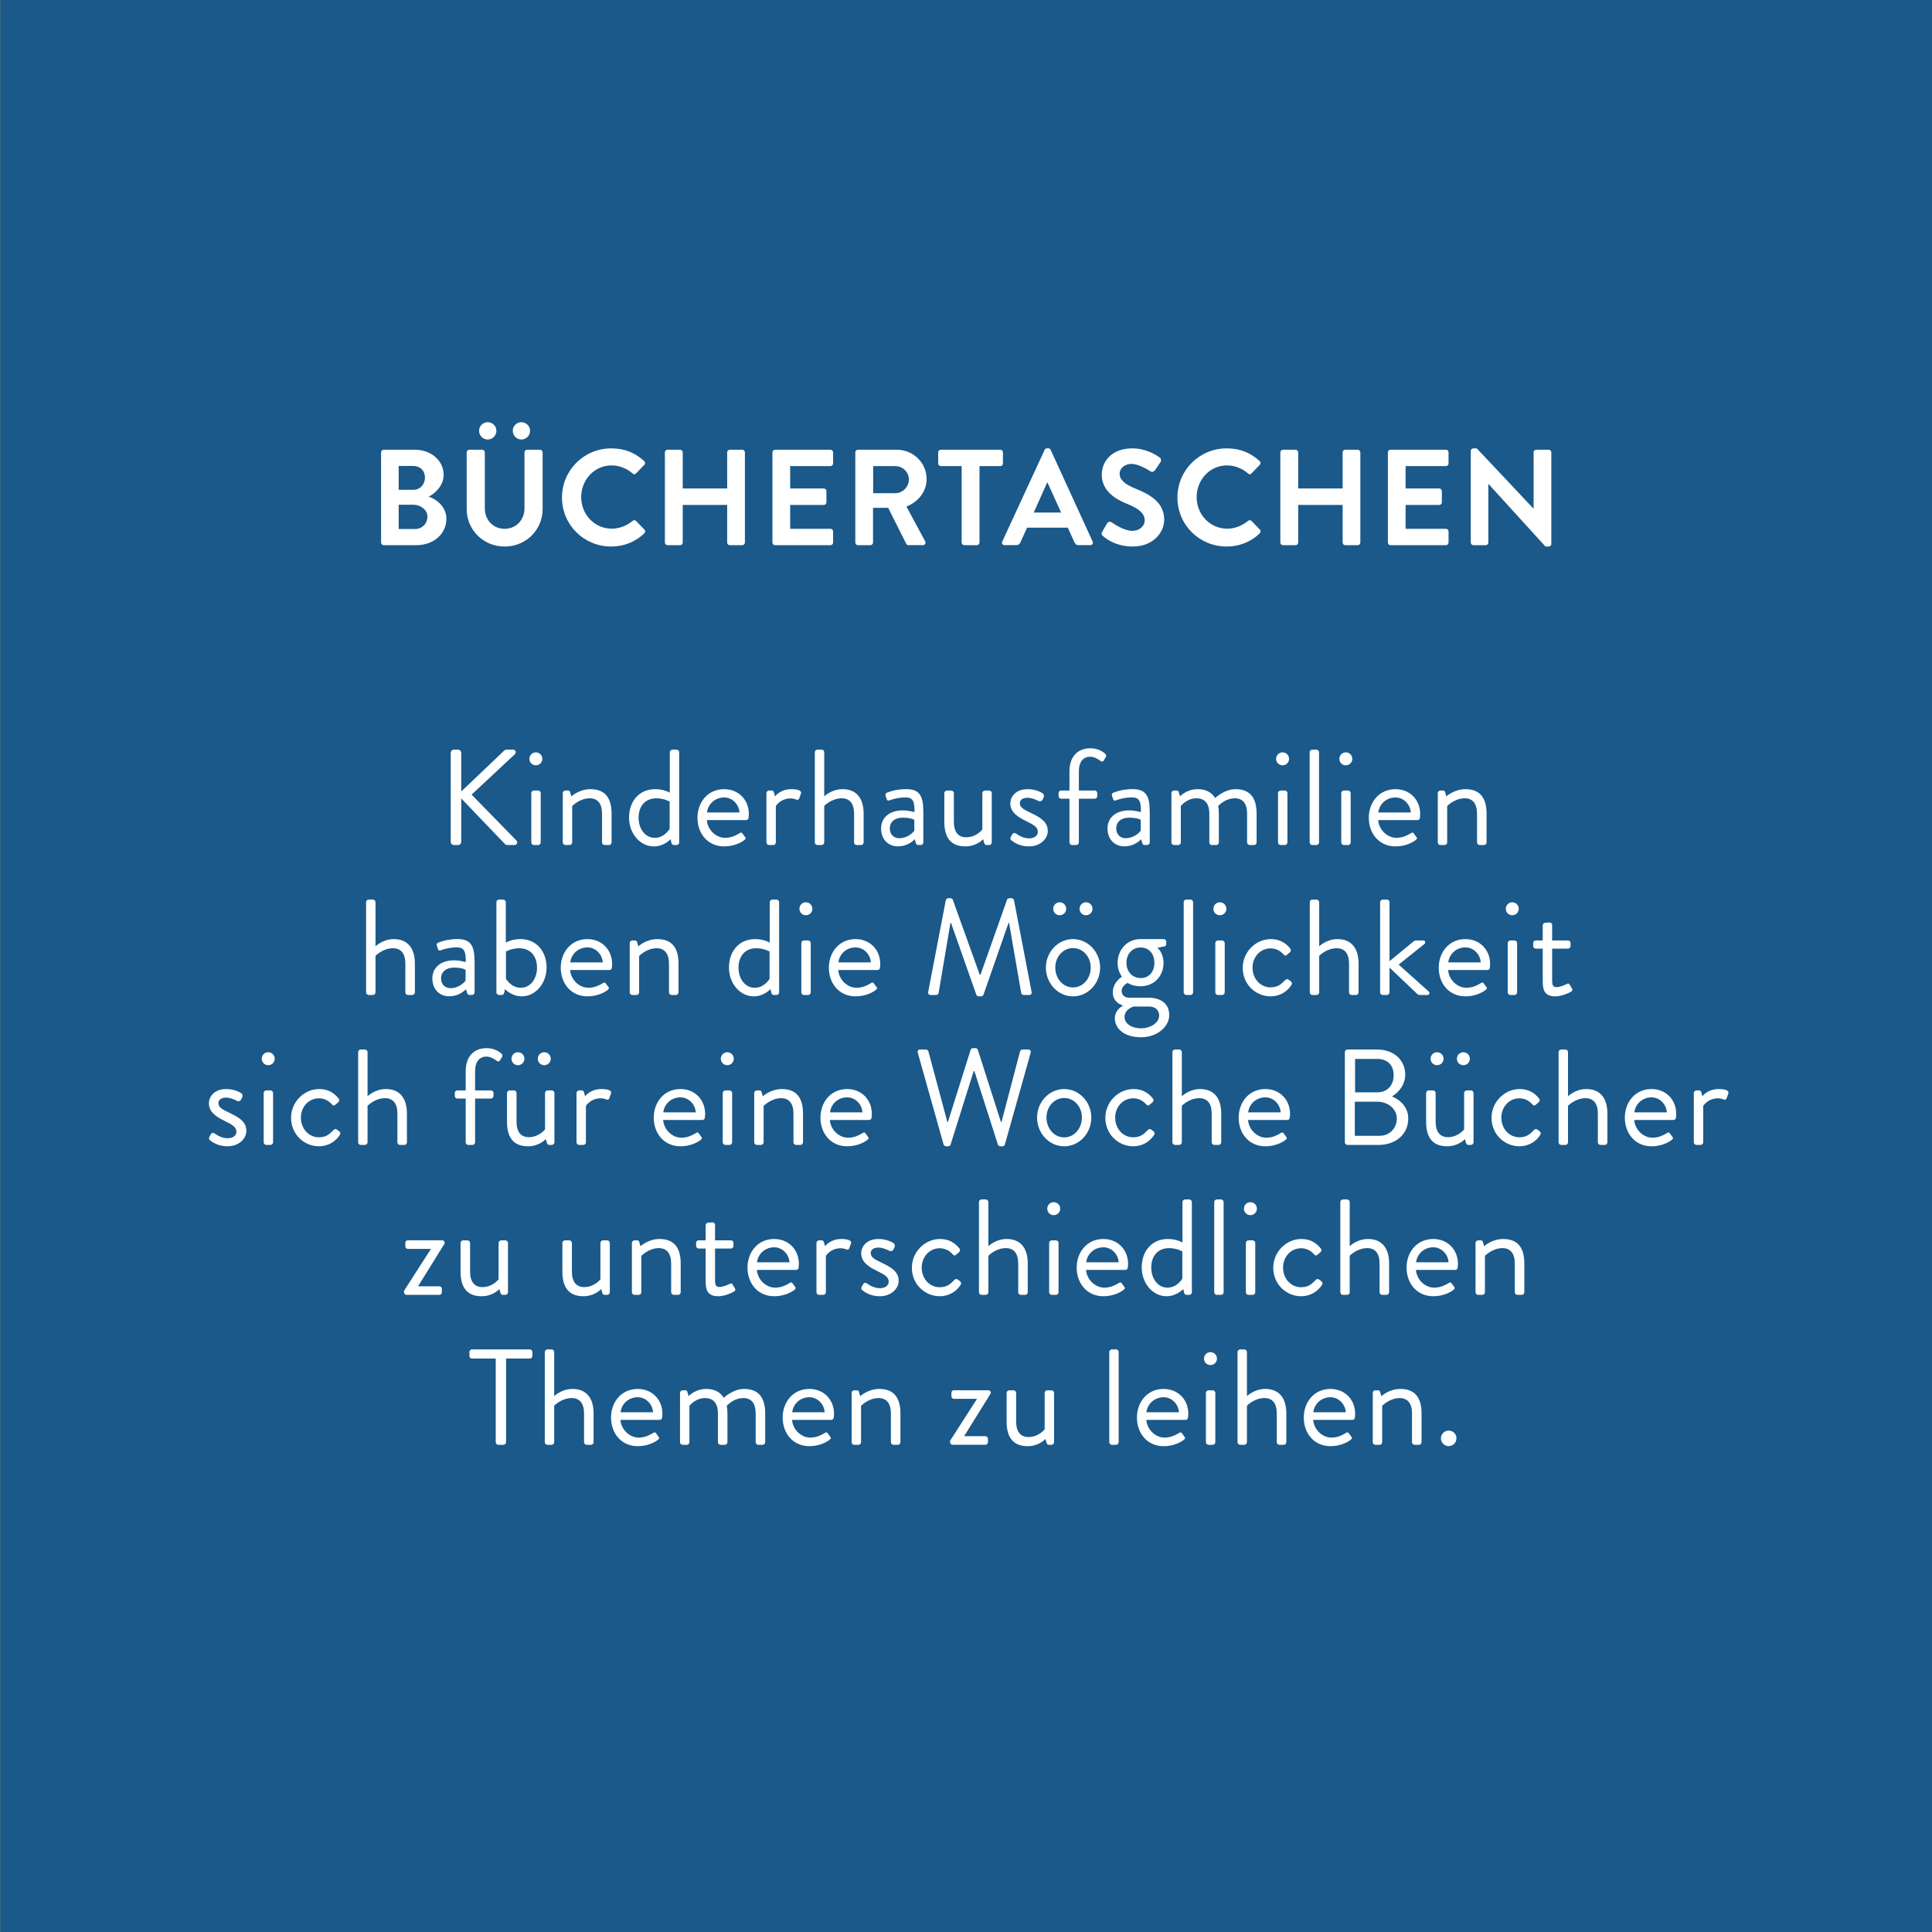 <?xml version="1.0" encoding="utf-8"?>
<!-- Generator: Adobe Illustrator 25.1.0, SVG Export Plug-In . SVG Version: 6.00 Build 0)  -->
<svg version="1.1" id="Ebene_1" xmlns="http://www.w3.org/2000/svg" xmlns:xlink="http://www.w3.org/1999/xlink" x="0px" y="0px"
	 viewBox="0 0 425.2 425.2" style="enable-background:new 0 0 425.2 425.2;" xml:space="preserve">
<rect x="0" y="0" width="425.2" height="425.2" fill="#808080" stroke="none"/>
<style type="text/css">
	.st0{fill:#1A598A;}
	.st1{fill:#FFFFFF;}
</style>
<rect x="0.05" y="0.01" class="st0" width="425.2" height="425.2"/>
<g>
	<g>
		<path class="st1" d="M83.87,99.55c0-0.3,0.24-0.57,0.57-0.57h6.87c3.57,0,6.33,2.4,6.33,5.55c0,2.31-1.89,4.11-3.3,4.77
			c1.59,0.51,3.9,2.13,3.9,4.89c0,3.36-2.88,5.79-6.54,5.79h-7.26c-0.33,0-0.57-0.27-0.57-0.57V99.55z M90.95,107.8
			c1.53,0,2.58-1.2,2.58-2.7c0-1.5-1.05-2.55-2.58-2.55h-3.21v5.25H90.95z M91.37,116.43c1.5,0,2.7-1.17,2.7-2.73
			c0-1.5-1.5-2.61-3.06-2.61h-3.27v5.34H91.37z"/>
		<path class="st1" d="M102.71,99.55c0-0.3,0.27-0.57,0.57-0.57h2.85c0.33,0,0.57,0.27,0.57,0.57v12.27c0,2.55,1.74,4.56,4.35,4.56
			s4.38-2.01,4.38-4.53v-12.3c0-0.3,0.24-0.57,0.57-0.57h2.85c0.3,0,0.57,0.27,0.57,0.57v12.48c0,4.56-3.63,8.25-8.37,8.25
			c-4.71,0-8.34-3.69-8.34-8.25V99.55z M105.44,94.81c0-1.05,0.84-1.89,1.89-1.89c1.05,0,1.92,0.84,1.92,1.89s-0.87,1.92-1.92,1.92
			C106.28,96.73,105.44,95.86,105.44,94.81z M112.85,94.81c0-1.05,0.84-1.89,1.89-1.89s1.92,0.84,1.92,1.89s-0.87,1.92-1.92,1.92
			S112.85,95.86,112.85,94.81z"/>
		<path class="st1" d="M134.51,98.68c3.03,0,5.22,0.96,7.26,2.79c0.27,0.24,0.27,0.6,0.03,0.84l-1.83,1.89
			c-0.21,0.24-0.51,0.24-0.75,0c-1.26-1.11-2.94-1.77-4.62-1.77c-3.84,0-6.69,3.21-6.69,6.99c0,3.75,2.88,6.93,6.72,6.93
			c1.8,0,3.33-0.69,4.59-1.71c0.24-0.21,0.57-0.18,0.75,0l1.86,1.92c0.24,0.21,0.18,0.6-0.03,0.81c-2.04,1.98-4.62,2.91-7.29,2.91
			c-6,0-10.83-4.77-10.83-10.77S128.51,98.68,134.51,98.68z"/>
		<path class="st1" d="M146.33,99.55c0-0.3,0.27-0.57,0.57-0.57h2.79c0.33,0,0.57,0.27,0.57,0.57v7.95h9.78v-7.95
			c0-0.3,0.24-0.57,0.57-0.57h2.76c0.3,0,0.57,0.27,0.57,0.57v19.86c0,0.3-0.27,0.57-0.57,0.57h-2.76c-0.33,0-0.57-0.27-0.57-0.57
			v-8.28h-9.78v8.28c0,0.3-0.24,0.57-0.57,0.57h-2.79c-0.3,0-0.57-0.27-0.57-0.57V99.55z"/>
		<path class="st1" d="M170,99.55c0-0.3,0.24-0.57,0.57-0.57h12.21c0.33,0,0.57,0.27,0.57,0.57v2.46c0,0.3-0.24,0.57-0.57,0.57
			h-8.88v4.92h7.41c0.3,0,0.57,0.27,0.57,0.57v2.49c0,0.33-0.27,0.57-0.57,0.57h-7.41v5.25h8.88c0.33,0,0.57,0.27,0.57,0.57v2.46
			c0,0.3-0.24,0.57-0.57,0.57h-12.21c-0.33,0-0.57-0.27-0.57-0.57V99.55z"/>
		<path class="st1" d="M188.24,99.55c0-0.3,0.24-0.57,0.57-0.57h8.58c3.6,0,6.54,2.88,6.54,6.45c0,2.76-1.83,5.01-4.44,6.06
			l4.11,7.62c0.21,0.39,0,0.87-0.51,0.87h-3.15c-0.27,0-0.42-0.15-0.48-0.27l-3.99-7.95h-3.33v7.65c0,0.3-0.27,0.57-0.57,0.57h-2.76
			c-0.33,0-0.57-0.27-0.57-0.57V99.55z M197.06,108.55c1.59,0,2.97-1.38,2.97-3.06c0-1.59-1.38-2.91-2.97-2.91h-4.89v5.97H197.06z"
			/>
		<path class="st1" d="M211.64,102.58h-4.59c-0.33,0-0.57-0.27-0.57-0.57v-2.46c0-0.3,0.24-0.57,0.57-0.57h13.11
			c0.33,0,0.57,0.27,0.57,0.57v2.46c0,0.3-0.24,0.57-0.57,0.57h-4.59v16.83c0,0.3-0.27,0.57-0.57,0.57h-2.79
			c-0.3,0-0.57-0.27-0.57-0.57V102.58z"/>
		<path class="st1" d="M220.58,119.19l9.33-20.19c0.09-0.18,0.24-0.33,0.51-0.33h0.3c0.3,0,0.42,0.15,0.51,0.33l9.24,20.19
			c0.18,0.39-0.06,0.78-0.51,0.78h-2.61c-0.45,0-0.66-0.18-0.87-0.6l-1.47-3.24h-8.97l-1.47,3.24c-0.12,0.3-0.39,0.6-0.87,0.6h-2.61
			C220.64,119.98,220.4,119.59,220.58,119.19z M233.54,112.81l-3-6.6h-0.09l-2.94,6.6H233.54z"/>
		<path class="st1" d="M242.57,117.04l1.08-1.86c0.24-0.42,0.75-0.42,1.02-0.21c0.15,0.09,2.58,1.86,4.53,1.86
			c1.56,0,2.73-1.02,2.73-2.31c0-1.53-1.29-2.58-3.81-3.6c-2.82-1.14-5.64-2.94-5.64-6.48c0-2.67,1.98-5.76,6.75-5.76
			c3.06,0,5.4,1.56,6,2.01c0.3,0.18,0.39,0.69,0.18,0.99l-1.14,1.71c-0.24,0.36-0.69,0.6-1.05,0.36c-0.24-0.15-2.52-1.65-4.17-1.65
			c-1.71,0-2.64,1.14-2.64,2.1c0,1.41,1.11,2.37,3.54,3.36c2.91,1.17,6.27,2.91,6.27,6.78c0,3.09-2.67,5.94-6.9,5.94
			c-3.78,0-6-1.77-6.6-2.34C242.45,117.67,242.3,117.52,242.57,117.04z"/>
		<path class="st1" d="M269.96,98.68c3.03,0,5.22,0.96,7.26,2.79c0.27,0.24,0.27,0.6,0.03,0.84l-1.83,1.89
			c-0.21,0.24-0.51,0.24-0.75,0c-1.26-1.11-2.94-1.77-4.62-1.77c-3.84,0-6.69,3.21-6.69,6.99c0,3.75,2.88,6.93,6.72,6.93
			c1.8,0,3.33-0.69,4.59-1.71c0.24-0.21,0.57-0.18,0.75,0l1.86,1.92c0.24,0.21,0.18,0.6-0.03,0.81c-2.04,1.98-4.62,2.91-7.29,2.91
			c-6,0-10.83-4.77-10.83-10.77S263.96,98.68,269.96,98.68z"/>
		<path class="st1" d="M281.78,99.55c0-0.3,0.27-0.57,0.57-0.57h2.79c0.33,0,0.57,0.27,0.57,0.57v7.95h9.78v-7.95
			c0-0.3,0.24-0.57,0.57-0.57h2.76c0.3,0,0.57,0.27,0.57,0.57v19.86c0,0.3-0.27,0.57-0.57,0.57h-2.76c-0.33,0-0.57-0.27-0.57-0.57
			v-8.28h-9.78v8.28c0,0.3-0.24,0.57-0.57,0.57h-2.79c-0.3,0-0.57-0.27-0.57-0.57V99.55z"/>
		<path class="st1" d="M305.45,99.55c0-0.3,0.24-0.57,0.57-0.57h12.21c0.33,0,0.57,0.27,0.57,0.57v2.46c0,0.3-0.24,0.57-0.57,0.57
			h-8.88v4.92h7.41c0.3,0,0.57,0.27,0.57,0.57v2.49c0,0.33-0.27,0.57-0.57,0.57h-7.41v5.25h8.88c0.33,0,0.57,0.27,0.57,0.57v2.46
			c0,0.3-0.24,0.57-0.57,0.57h-12.21c-0.33,0-0.57-0.27-0.57-0.57V99.55z"/>
		<path class="st1" d="M323.69,99.22c0-0.3,0.27-0.54,0.57-0.54h0.75l12.48,13.26h0.03V99.55c0-0.3,0.24-0.57,0.57-0.57h2.76
			c0.3,0,0.57,0.27,0.57,0.57v20.19c0,0.3-0.27,0.54-0.57,0.54h-0.72l-12.54-13.77h-0.03v12.9c0,0.3-0.24,0.57-0.57,0.57h-2.73
			c-0.3,0-0.57-0.27-0.57-0.57V99.22z"/>
		<path class="st1" d="M99.2,165.7c0-0.39,0.3-0.72,0.72-0.72h0.87c0.39,0,0.72,0.33,0.72,0.72v8.49l9.36-8.91
			c0.12-0.15,0.39-0.3,0.57-0.3h1.47c0.54,0,0.84,0.6,0.36,1.05l-9.48,8.85l9.93,10.17c0.21,0.21,0.15,0.93-0.51,0.93h-1.53
			c-0.21,0-0.48-0.12-0.54-0.21l-9.63-10.05v9.54c0,0.39-0.33,0.72-0.72,0.72h-0.87c-0.42,0-0.72-0.33-0.72-0.72V165.7z"/>
		<path class="st1" d="M116.51,167.02c0-0.81,0.63-1.44,1.41-1.44c0.81,0,1.44,0.63,1.44,1.44c0,0.78-0.63,1.41-1.44,1.41
			C117.14,168.43,116.51,167.8,116.51,167.02z M116.93,174.55c0-0.3,0.27-0.57,0.57-0.57h0.93c0.3,0,0.57,0.27,0.57,0.57v10.86
			c0,0.3-0.27,0.57-0.57,0.57h-0.93c-0.3,0-0.57-0.27-0.57-0.57V174.55z"/>
		<path class="st1" d="M123.86,174.55c0-0.3,0.27-0.57,0.57-0.57H125c0.27,0,0.42,0.12,0.48,0.36l0.27,0.93c0,0,1.71-1.59,4.2-1.59
			c3.48,0,4.65,2.28,4.65,5.4v6.33c0,0.3-0.27,0.57-0.57,0.57h-0.96c-0.3,0-0.57-0.27-0.57-0.57v-6.33c0-2.28-1.02-3.39-2.7-3.39
			c-2.25,0-3.87,1.71-3.87,1.71v8.01c0,0.3-0.27,0.57-0.57,0.57h-0.93c-0.3,0-0.57-0.27-0.57-0.57V174.55z"/>
		<path class="st1" d="M144.2,173.68c1.98,0,3.21,0.78,3.21,0.78v-8.91c0-0.3,0.27-0.57,0.57-0.57h0.93c0.3,0,0.57,0.27,0.57,0.57
			v19.86c0,0.3-0.27,0.57-0.57,0.57h-0.63c-0.27,0-0.45-0.21-0.51-0.48l-0.18-0.81c0,0-1.44,1.59-3.69,1.59
			c-3.06,0-5.46-2.88-5.46-6.33C138.44,176.43,140.6,173.68,144.2,173.68z M144.11,184.39c2.16,0,3.27-1.98,3.27-1.98v-6
			c0,0-1.26-0.72-2.91-0.72c-2.61,0-3.93,1.89-3.93,4.29C140.54,182.31,141.92,184.39,144.11,184.39z"/>
		<path class="st1" d="M159.38,173.68c3.15,0,5.43,2.34,5.43,5.49c0,0.21-0.03,0.6-0.06,0.81c-0.03,0.3-0.27,0.51-0.54,0.51h-8.64
			c0.12,2.01,1.89,3.9,4.02,3.9c1.26,0,2.28-0.48,2.97-0.9c0.42-0.24,0.6-0.39,0.84-0.06c0.18,0.24,0.33,0.45,0.51,0.69
			c0.21,0.27,0.33,0.45-0.12,0.78c-0.72,0.57-2.34,1.38-4.41,1.38c-3.63,0-5.88-2.85-5.88-6.3
			C153.5,176.59,155.75,173.68,159.38,173.68z M162.74,178.81c-0.09-1.74-1.53-3.3-3.36-3.3c-2.01,0-3.57,1.44-3.78,3.3H162.74z"/>
		<path class="st1" d="M168.68,174.55c0-0.3,0.27-0.57,0.57-0.57h0.57c0.24,0,0.45,0.15,0.51,0.42l0.24,0.87c0,0,1.11-1.59,3.6-1.59
			c0.9,0,2.4,0.15,2.1,0.99l-0.36,1.02c-0.15,0.39-0.42,0.39-0.72,0.27c-0.27-0.12-0.72-0.24-1.17-0.24c-2.28,0-3.27,1.68-3.27,1.68
			v8.01c0,0.3-0.27,0.57-0.57,0.57h-0.93c-0.3,0-0.57-0.27-0.57-0.57V174.55z"/>
		<path class="st1" d="M179.33,165.55c0-0.3,0.27-0.57,0.57-0.57h0.93c0.3,0,0.57,0.27,0.57,0.57v9.72c0,0,1.59-1.59,4.02-1.59
			c2.97,0,4.65,1.89,4.65,5.4v6.33c0,0.3-0.27,0.57-0.57,0.57h-0.96c-0.3,0-0.57-0.27-0.57-0.57v-6.33c0-2.28-1.02-3.39-2.7-3.39
			c-2.28,0-3.87,1.68-3.87,1.68v8.04c0,0.3-0.27,0.57-0.57,0.57h-0.93c-0.3,0-0.57-0.27-0.57-0.57V165.55z"/>
		<path class="st1" d="M198.71,178.35c1.29,0,2.55,0.39,2.55,0.39c0.03-2.22-0.24-3.24-1.95-3.24c-1.65,0-3.06,0.45-3.6,0.66
			c-0.3,0.12-0.48-0.03-0.57-0.3l-0.24-0.75c-0.12-0.36,0.06-0.54,0.33-0.66c0.18-0.09,1.92-0.78,4.17-0.78
			c3.06,0,3.81,1.56,3.81,5.07v6.66c0,0.3-0.27,0.57-0.57,0.57h-0.57c-0.33,0-0.42-0.18-0.51-0.45l-0.24-0.81
			c-0.63,0.63-1.86,1.56-3.72,1.56c-2.1,0-3.69-1.53-3.69-3.93C193.91,180.06,195.62,178.35,198.71,178.35z M197.93,184.48
			c1.5,0,2.79-0.93,3.3-1.68v-2.37c-0.36-0.21-1.2-0.48-2.52-0.48c-1.68,0-2.88,0.84-2.88,2.4
			C195.83,183.55,196.64,184.48,197.93,184.48z"/>
		<path class="st1" d="M207.83,174.55c0-0.3,0.27-0.57,0.57-0.57h0.96c0.3,0,0.57,0.27,0.57,0.57v6.33c0,2.28,1.02,3.39,2.7,3.39
			c2.28,0,3.57-1.71,3.57-1.71c0-0.66,0-1.35,0-8.01c0-0.3,0.27-0.57,0.57-0.57h0.93c0.3,0,0.57,0.27,0.57,0.57v10.86
			c0,0.3-0.27,0.57-0.57,0.57h-0.57c-0.33,0-0.45-0.21-0.54-0.51l-0.21-0.78c0,0-1.41,1.59-3.9,1.59c-3.48,0-4.65-2.25-4.65-5.43
			V174.55z"/>
		<path class="st1" d="M222.41,184.3c0.12-0.18,0.33-0.6,0.42-0.75c0.15-0.24,0.48-0.3,0.81-0.09c0,0,1.29,1.05,2.82,1.05
			c1.23,0,1.95-0.63,1.95-1.44c0-1.05-0.9-1.53-2.64-2.4c-1.59-0.78-3.42-1.83-3.42-3.87c0-1.26,1.02-3.12,3.81-3.12
			c1.56,0,2.76,0.54,3.33,0.93c0.27,0.18,0.36,0.6,0.18,0.93l-0.24,0.48c-0.18,0.33-0.6,0.42-0.87,0.27c0,0-1.29-0.72-2.4-0.72
			c-1.35,0-1.71,0.69-1.71,1.2c0,0.99,0.99,1.44,2.22,2.04c2.07,0.99,3.93,1.92,3.93,4.08c0,1.74-1.68,3.39-4.14,3.39
			c-2.01,0-3.24-0.84-3.9-1.35C222.41,184.81,222.32,184.51,222.41,184.3z"/>
		<path class="st1" d="M235.37,175.78h-1.83c-0.33,0-0.57-0.27-0.57-0.57v-0.66c0-0.33,0.24-0.57,0.57-0.57h1.83v-4.2
			c0-3.48,2.01-5.1,4.59-5.1c1.65,0,2.76,0.72,3.3,1.23c0.21,0.18,0.24,0.48,0.12,0.69l-0.48,0.78c-0.18,0.3-0.48,0.27-0.78,0.03
			c-0.39-0.3-1.29-0.87-2.19-0.87c-1.38,0-2.49,0.93-2.49,3.24v4.2h3.48c0.33,0,0.57,0.24,0.57,0.57v0.66c0,0.3-0.24,0.57-0.57,0.57
			h-3.48v9.63c0,0.3-0.27,0.57-0.57,0.57h-0.93c-0.3,0-0.57-0.27-0.57-0.57V175.78z"/>
		<path class="st1" d="M248.54,178.35c1.29,0,2.55,0.39,2.55,0.39c0.03-2.22-0.24-3.24-1.95-3.24c-1.65,0-3.06,0.45-3.6,0.66
			c-0.3,0.12-0.48-0.03-0.57-0.3l-0.24-0.75c-0.12-0.36,0.06-0.54,0.33-0.66c0.18-0.09,1.92-0.78,4.17-0.78
			c3.06,0,3.81,1.56,3.81,5.07v6.66c0,0.3-0.27,0.57-0.57,0.57h-0.57c-0.33,0-0.42-0.18-0.51-0.45l-0.24-0.81
			c-0.63,0.63-1.86,1.56-3.72,1.56c-2.1,0-3.69-1.53-3.69-3.93C243.74,180.06,245.45,178.35,248.54,178.35z M247.76,184.48
			c1.5,0,2.79-0.93,3.3-1.68v-2.37c-0.36-0.21-1.2-0.48-2.52-0.48c-1.68,0-2.88,0.84-2.88,2.4
			C245.66,183.55,246.47,184.48,247.76,184.48z"/>
		<path class="st1" d="M257.81,174.55c0-0.3,0.27-0.57,0.57-0.57h0.57c0.27,0,0.42,0.12,0.48,0.36l0.27,0.93c0,0,1.41-1.59,3.9-1.59
			c1.77,0,3.06,0.69,3.84,1.95c0.15-0.12,2.07-1.95,4.47-1.95c3.48,0,4.65,2.28,4.65,5.4v6.33c0,0.3-0.27,0.57-0.57,0.57h-0.96
			c-0.3,0-0.57-0.27-0.57-0.57v-6.33c0-2.25-0.96-3.39-2.7-3.39c-1.95,0-3.24,1.29-3.66,1.68c0.09,0.51,0.15,1.08,0.15,1.71v6.33
			c0,0.3-0.27,0.57-0.57,0.57h-0.96c-0.3,0-0.57-0.27-0.57-0.57v-6.33c0-2.28-1.02-3.39-2.85-3.39c-2.13,0-3.42,1.71-3.42,1.71v8.01
			c0,0.3-0.27,0.57-0.57,0.57h-0.93c-0.3,0-0.57-0.27-0.57-0.57V174.55z"/>
		<path class="st1" d="M280.85,167.02c0-0.81,0.63-1.44,1.41-1.44c0.81,0,1.44,0.63,1.44,1.44c0,0.78-0.63,1.41-1.44,1.41
			C281.48,168.43,280.85,167.8,280.85,167.02z M281.27,174.55c0-0.3,0.27-0.57,0.57-0.57h0.93c0.3,0,0.57,0.27,0.57,0.57v10.86
			c0,0.3-0.27,0.57-0.57,0.57h-0.93c-0.3,0-0.57-0.27-0.57-0.57V174.55z"/>
		<path class="st1" d="M288.23,165.55c0-0.3,0.27-0.57,0.57-0.57h0.93c0.3,0,0.57,0.27,0.57,0.57v19.86c0,0.3-0.27,0.57-0.57,0.57
			h-0.93c-0.3,0-0.57-0.27-0.57-0.57V165.55z"/>
		<path class="st1" d="M294.77,167.02c0-0.81,0.63-1.44,1.41-1.44c0.81,0,1.44,0.63,1.44,1.44c0,0.78-0.63,1.41-1.44,1.41
			C295.4,168.43,294.77,167.8,294.77,167.02z M295.19,174.55c0-0.3,0.27-0.57,0.57-0.57h0.93c0.3,0,0.57,0.27,0.57,0.57v10.86
			c0,0.3-0.27,0.57-0.57,0.57h-0.93c-0.3,0-0.57-0.27-0.57-0.57V174.55z"/>
		<path class="st1" d="M307.13,173.68c3.15,0,5.43,2.34,5.43,5.49c0,0.21-0.03,0.6-0.06,0.81c-0.03,0.3-0.27,0.51-0.54,0.51h-8.64
			c0.12,2.01,1.89,3.9,4.02,3.9c1.26,0,2.28-0.48,2.97-0.9c0.42-0.24,0.6-0.39,0.84-0.06c0.18,0.24,0.33,0.45,0.51,0.69
			c0.21,0.27,0.33,0.45-0.12,0.78c-0.72,0.57-2.34,1.38-4.41,1.38c-3.63,0-5.88-2.85-5.88-6.3
			C301.25,176.59,303.5,173.68,307.13,173.68z M310.49,178.81c-0.09-1.74-1.53-3.3-3.36-3.3c-2.01,0-3.57,1.44-3.78,3.3H310.49z"/>
		<path class="st1" d="M316.43,174.55c0-0.3,0.27-0.57,0.57-0.57h0.57c0.27,0,0.42,0.12,0.48,0.36l0.27,0.93c0,0,1.71-1.59,4.2-1.59
			c3.48,0,4.65,2.28,4.65,5.4v6.33c0,0.3-0.27,0.57-0.57,0.57h-0.96c-0.3,0-0.57-0.27-0.57-0.57v-6.33c0-2.28-1.02-3.39-2.7-3.39
			c-2.25,0-3.87,1.71-3.87,1.71v8.01c0,0.3-0.27,0.57-0.57,0.57H317c-0.3,0-0.57-0.27-0.57-0.57V174.55z"/>
		<path class="st1" d="M80.57,198.55c0-0.3,0.27-0.57,0.57-0.57h0.93c0.3,0,0.57,0.27,0.57,0.57v9.72c0,0,1.59-1.59,4.02-1.59
			c2.97,0,4.65,1.89,4.65,5.4v6.33c0,0.3-0.27,0.57-0.57,0.57h-0.96c-0.3,0-0.57-0.27-0.57-0.57v-6.33c0-2.28-1.02-3.39-2.7-3.39
			c-2.28,0-3.87,1.68-3.87,1.68v8.04c0,0.3-0.27,0.57-0.57,0.57h-0.93c-0.3,0-0.57-0.27-0.57-0.57V198.55z"/>
		<path class="st1" d="M99.95,211.35c1.29,0,2.55,0.39,2.55,0.39c0.03-2.22-0.24-3.24-1.95-3.24c-1.65,0-3.06,0.45-3.6,0.66
			c-0.3,0.12-0.48-0.03-0.57-0.3l-0.24-0.75c-0.12-0.36,0.06-0.54,0.33-0.66c0.18-0.09,1.92-0.78,4.17-0.78
			c3.06,0,3.81,1.56,3.81,5.07v6.66c0,0.3-0.27,0.57-0.57,0.57h-0.57c-0.33,0-0.42-0.18-0.51-0.45l-0.24-0.81
			c-0.63,0.63-1.86,1.56-3.72,1.56c-2.1,0-3.69-1.53-3.69-3.93C95.15,213.06,96.86,211.35,99.95,211.35z M99.17,217.48
			c1.5,0,2.79-0.93,3.3-1.68v-2.37c-0.36-0.21-1.2-0.48-2.52-0.48c-1.68,0-2.88,0.84-2.88,2.4
			C97.07,216.55,97.88,217.48,99.17,217.48z"/>
		<path class="st1" d="M109.25,198.55c0-0.3,0.27-0.57,0.57-0.57h0.93c0.3,0,0.57,0.27,0.57,0.57v8.91c0,0,1.23-0.78,3.21-0.78
			c3.6,0,5.76,2.76,5.76,6.27c0,3.45-2.4,6.33-5.46,6.33c-2.25,0-3.69-1.59-3.69-1.59l-0.18,0.81c-0.06,0.27-0.24,0.48-0.51,0.48
			h-0.63c-0.3,0-0.57-0.27-0.57-0.57V198.55z M114.62,217.39c2.19,0,3.57-2.07,3.57-4.41c0-2.4-1.32-4.29-3.93-4.29
			c-1.65,0-2.91,0.72-2.91,0.72v6C111.35,215.4,112.46,217.39,114.62,217.39z"/>
		<path class="st1" d="M129.29,206.68c3.15,0,5.43,2.34,5.43,5.49c0,0.21-0.03,0.6-0.06,0.81c-0.03,0.3-0.27,0.51-0.54,0.51h-8.64
			c0.12,2.01,1.89,3.9,4.02,3.9c1.26,0,2.28-0.48,2.97-0.9c0.42-0.24,0.6-0.39,0.84-0.06c0.18,0.24,0.33,0.45,0.51,0.69
			c0.21,0.27,0.33,0.45-0.12,0.78c-0.72,0.57-2.34,1.38-4.41,1.38c-3.63,0-5.88-2.85-5.88-6.3
			C123.41,209.59,125.66,206.68,129.29,206.68z M132.65,211.81c-0.09-1.74-1.53-3.3-3.36-3.3c-2.01,0-3.57,1.44-3.78,3.3H132.65z"/>
		<path class="st1" d="M138.59,207.55c0-0.3,0.27-0.57,0.57-0.57h0.57c0.27,0,0.42,0.12,0.48,0.36l0.27,0.93c0,0,1.71-1.59,4.2-1.59
			c3.48,0,4.65,2.28,4.65,5.4v6.33c0,0.3-0.27,0.57-0.57,0.57h-0.96c-0.3,0-0.57-0.27-0.57-0.57v-6.33c0-2.28-1.02-3.39-2.7-3.39
			c-2.25,0-3.87,1.71-3.87,1.71v8.01c0,0.3-0.27,0.57-0.57,0.57h-0.93c-0.3,0-0.57-0.27-0.57-0.57V207.55z"/>
		<path class="st1" d="M166.19,206.68c1.98,0,3.21,0.78,3.21,0.78v-8.91c0-0.3,0.27-0.57,0.57-0.57h0.93c0.3,0,0.57,0.27,0.57,0.57
			v19.86c0,0.3-0.27,0.57-0.57,0.57h-0.63c-0.27,0-0.45-0.21-0.51-0.48l-0.18-0.81c0,0-1.44,1.59-3.69,1.59
			c-3.06,0-5.46-2.88-5.46-6.33C160.43,209.43,162.59,206.68,166.19,206.68z M166.1,217.39c2.16,0,3.27-1.98,3.27-1.98v-6
			c0,0-1.26-0.72-2.91-0.72c-2.61,0-3.93,1.89-3.93,4.29C162.53,215.31,163.91,217.39,166.1,217.39z"/>
		<path class="st1" d="M175.94,200.02c0-0.81,0.63-1.44,1.41-1.44c0.81,0,1.44,0.63,1.44,1.44c0,0.78-0.63,1.41-1.44,1.41
			C176.57,201.43,175.94,200.8,175.94,200.02z M176.36,207.55c0-0.3,0.27-0.57,0.57-0.57h0.93c0.3,0,0.57,0.27,0.57,0.57v10.86
			c0,0.3-0.27,0.57-0.57,0.57h-0.93c-0.3,0-0.57-0.27-0.57-0.57V207.55z"/>
		<path class="st1" d="M188.3,206.68c3.15,0,5.43,2.34,5.43,5.49c0,0.21-0.03,0.6-0.06,0.81c-0.03,0.3-0.27,0.51-0.54,0.51h-8.64
			c0.12,2.01,1.89,3.9,4.02,3.9c1.26,0,2.28-0.48,2.97-0.9c0.42-0.24,0.6-0.39,0.84-0.06c0.18,0.24,0.33,0.45,0.51,0.69
			c0.21,0.27,0.33,0.45-0.12,0.78c-0.72,0.57-2.34,1.38-4.41,1.38c-3.63,0-5.88-2.85-5.88-6.3
			C182.42,209.59,184.67,206.68,188.3,206.68z M191.66,211.81c-0.09-1.74-1.53-3.3-3.36-3.3c-2.01,0-3.57,1.44-3.78,3.3H191.66z"/>
		<path class="st1" d="M208.16,198.1c0.06-0.24,0.3-0.42,0.54-0.42h0.48c0.21,0,0.45,0.15,0.51,0.33l5.94,16.53
			c0.06,0,0.09,0,0.15,0l5.85-16.53c0.06-0.18,0.3-0.33,0.51-0.33h0.48c0.24,0,0.48,0.18,0.54,0.42l3.87,20.16
			c0.09,0.42-0.09,0.72-0.54,0.72h-1.2c-0.24,0-0.48-0.21-0.54-0.42l-2.67-15.45c-0.03,0-0.09,0-0.12,0l-5.52,15.84
			c-0.06,0.18-0.33,0.33-0.51,0.33h-0.54c-0.18,0-0.45-0.15-0.51-0.33l-5.58-15.84c-0.03,0-0.09,0-0.12,0l-2.61,15.45
			c-0.03,0.21-0.3,0.42-0.54,0.42h-1.2c-0.45,0-0.63-0.3-0.54-0.72L208.16,198.1z"/>
		<path class="st1" d="M236.15,206.68c3.33,0,5.97,2.88,5.97,6.27c0,3.45-2.64,6.33-5.97,6.33c-3.33,0-5.97-2.88-5.97-6.33
			C230.18,209.56,232.82,206.68,236.15,206.68z M231.8,200.02c0-0.81,0.63-1.44,1.41-1.44c0.81,0,1.44,0.63,1.44,1.44
			c0,0.78-0.63,1.41-1.44,1.41C232.43,201.43,231.8,200.8,231.8,200.02z M236.15,217.32c2.19,0,3.9-1.95,3.9-4.38
			c0-2.37-1.71-4.29-3.9-4.29c-2.19,0-3.9,1.92-3.9,4.29C232.25,215.38,233.96,217.32,236.15,217.32z M237.59,200.02
			c0-0.81,0.63-1.44,1.41-1.44c0.81,0,1.44,0.63,1.44,1.44c0,0.78-0.63,1.41-1.44,1.41C238.22,201.43,237.59,200.8,237.59,200.02z"
			/>
		<path class="st1" d="M246.92,214.96c0,0-0.96-1.23-0.96-3c0-2.79,1.95-5.28,5.07-5.28h5.07c0.33,0,0.57,0.24,0.57,0.57v0.51
			c0,0.21-0.12,0.48-0.33,0.51l-1.62,0.33c0,0,1.35,0.99,1.35,3.36c0,2.73-1.95,5.1-5.04,5.1c-1.92,0-2.85-0.75-2.85-0.75
			s-1.32,0.6-1.32,1.8c0,0.75,0.54,1.47,1.65,1.47h4.32c2.52,0,4.5,1.23,4.5,3.84c0,2.49-2.58,4.86-6.21,4.86
			c-4.02,0-5.76-2.16-5.76-4.14c0-1.8,1.44-2.61,1.74-2.79v-0.09c-0.78-0.21-2.19-0.99-2.19-2.85
			C244.91,216.13,246.92,214.96,246.92,214.96z M251.09,226.32c1.98,0,4.02-1.11,4.02-2.85c0-0.39-0.18-1.95-2.28-1.95
			c-1.11,0-2.22,0-3.33,0c0,0-2.01,0.54-2.01,2.31C247.49,225.27,249.05,226.32,251.09,226.32z M254.06,211.89
			c0-1.98-1.2-3.36-3-3.36c-1.83,0-3.15,1.38-3.15,3.36c0,1.98,1.32,3.36,3.15,3.36C252.86,215.26,254.06,213.88,254.06,211.89z"/>
		<path class="st1" d="M260.51,198.55c0-0.3,0.27-0.57,0.57-0.57h0.93c0.3,0,0.57,0.27,0.57,0.57v19.86c0,0.3-0.27,0.57-0.57,0.57
			h-0.93c-0.3,0-0.57-0.27-0.57-0.57V198.55z"/>
		<path class="st1" d="M267.05,200.02c0-0.81,0.63-1.44,1.41-1.44c0.81,0,1.44,0.63,1.44,1.44c0,0.78-0.63,1.41-1.44,1.41
			C267.68,201.43,267.05,200.8,267.05,200.02z M267.47,207.55c0-0.3,0.27-0.57,0.57-0.57h0.93c0.3,0,0.57,0.27,0.57,0.57v10.86
			c0,0.3-0.27,0.57-0.57,0.57h-0.93c-0.3,0-0.57-0.27-0.57-0.57V207.55z"/>
		<path class="st1" d="M279.68,206.68c1.8,0,3.21,0.72,4.29,2.1c0.21,0.27,0.15,0.63-0.12,0.84l-0.57,0.48
			c-0.45,0.42-0.6,0.12-0.87-0.12c-0.6-0.69-1.59-1.26-2.76-1.26c-2.25,0-3.99,1.86-3.99,4.26c0,2.4,1.71,4.32,3.96,4.32
			c1.8,0,2.49-0.9,3.18-1.56c0.36-0.36,0.57-0.3,0.9-0.06l0.33,0.24c0.3,0.21,0.39,0.54,0.21,0.84c-0.9,1.44-2.55,2.52-4.59,2.52
			c-3.33,0-6.15-2.67-6.15-6.27C273.5,209.47,276.41,206.68,279.68,206.68z"/>
		<path class="st1" d="M288.26,198.55c0-0.3,0.27-0.57,0.57-0.57h0.93c0.3,0,0.57,0.27,0.57,0.57v9.72c0,0,1.59-1.59,4.02-1.59
			c2.97,0,4.65,1.89,4.65,5.4v6.33c0,0.3-0.27,0.57-0.57,0.57h-0.96c-0.3,0-0.57-0.27-0.57-0.57v-6.33c0-2.28-1.02-3.39-2.7-3.39
			c-2.28,0-3.87,1.68-3.87,1.68v8.04c0,0.3-0.27,0.57-0.57,0.57h-0.93c-0.3,0-0.57-0.27-0.57-0.57V198.55z"/>
		<path class="st1" d="M303.74,198.55c0-0.3,0.27-0.57,0.57-0.57h0.93c0.3,0,0.57,0.27,0.57,0.57v12.99l5.1-4.2
			c0.24-0.21,0.48-0.36,0.72-0.36h1.62c0.51,0,0.48,0.57,0.27,0.75l-5.7,4.56l6.63,5.94c0.24,0.21,0.21,0.75-0.3,0.75h-1.65
			c-0.27,0-0.48-0.15-0.6-0.24l-6.09-5.79v5.46c0,0.3-0.27,0.57-0.57,0.57h-0.93c-0.3,0-0.57-0.27-0.57-0.57V198.55z"/>
		<path class="st1" d="M322.52,206.68c3.15,0,5.43,2.34,5.43,5.49c0,0.21-0.03,0.6-0.06,0.81c-0.03,0.3-0.27,0.51-0.54,0.51h-8.64
			c0.12,2.01,1.89,3.9,4.02,3.9c1.26,0,2.28-0.48,2.97-0.9c0.42-0.24,0.6-0.39,0.84-0.06c0.18,0.24,0.33,0.45,0.51,0.69
			c0.21,0.27,0.33,0.45-0.12,0.78c-0.72,0.57-2.34,1.38-4.41,1.38c-3.63,0-5.88-2.85-5.88-6.3
			C316.64,209.59,318.89,206.68,322.52,206.68z M325.88,211.81c-0.09-1.74-1.53-3.3-3.36-3.3c-2.01,0-3.57,1.44-3.78,3.3H325.88z"/>
		<path class="st1" d="M331.4,200.02c0-0.81,0.63-1.44,1.41-1.44c0.81,0,1.44,0.63,1.44,1.44c0,0.78-0.63,1.41-1.44,1.41
			C332.03,201.43,331.4,200.8,331.4,200.02z M331.82,207.55c0-0.3,0.27-0.57,0.57-0.57h0.93c0.3,0,0.57,0.27,0.57,0.57v10.86
			c0,0.3-0.27,0.57-0.57,0.57h-0.93c-0.3,0-0.57-0.27-0.57-0.57V207.55z"/>
		<path class="st1" d="M339.53,208.78H338c-0.33,0-0.57-0.27-0.57-0.57v-0.66c0-0.33,0.24-0.57,0.57-0.57h1.53v-3.33
			c0-0.3,0.27-0.57,0.57-0.57l0.96-0.06c0.3,0,0.54,0.27,0.54,0.57v3.39h3.48c0.33,0,0.57,0.24,0.57,0.57v0.66
			c0,0.3-0.24,0.57-0.57,0.57h-3.48v7.02c0,1.2,0.3,1.44,0.99,1.44c0.75,0,1.8-0.45,2.19-0.66c0.45-0.24,0.57-0.06,0.72,0.18
			l0.45,0.75c0.21,0.36,0.12,0.54-0.21,0.75c-0.42,0.27-2.04,1.02-3.45,1.02c-2.4,0-2.76-1.44-2.76-3.3V208.78z"/>
		<path class="st1" d="M46.03,250.3c0.12-0.18,0.33-0.6,0.42-0.75c0.15-0.24,0.48-0.3,0.81-0.09c0,0,1.29,1.05,2.82,1.05
			c1.23,0,1.95-0.63,1.95-1.44c0-1.05-0.9-1.53-2.64-2.4c-1.59-0.78-3.42-1.83-3.42-3.87c0-1.26,1.02-3.12,3.81-3.12
			c1.56,0,2.76,0.54,3.33,0.93c0.27,0.18,0.36,0.6,0.18,0.93l-0.24,0.48c-0.18,0.33-0.6,0.42-0.87,0.27c0,0-1.29-0.72-2.4-0.72
			c-1.35,0-1.71,0.69-1.71,1.2c0,0.99,0.99,1.44,2.22,2.04c2.07,0.99,3.93,1.92,3.93,4.08c0,1.74-1.68,3.39-4.14,3.39
			c-2.01,0-3.24-0.84-3.9-1.35C46.03,250.81,45.94,250.51,46.03,250.3z"/>
		<path class="st1" d="M57.61,233.02c0-0.81,0.63-1.44,1.41-1.44c0.81,0,1.44,0.63,1.44,1.44c0,0.78-0.63,1.41-1.44,1.41
			C58.24,234.43,57.61,233.8,57.61,233.02z M58.03,240.55c0-0.3,0.27-0.57,0.57-0.57h0.93c0.3,0,0.57,0.27,0.57,0.57v10.86
			c0,0.3-0.27,0.57-0.57,0.57H58.6c-0.3,0-0.57-0.27-0.57-0.57V240.55z"/>
		<path class="st1" d="M70.24,239.68c1.8,0,3.21,0.72,4.29,2.1c0.21,0.27,0.15,0.63-0.12,0.84l-0.57,0.48
			c-0.45,0.42-0.6,0.12-0.87-0.12c-0.6-0.69-1.59-1.26-2.76-1.26c-2.25,0-3.99,1.86-3.99,4.26c0,2.4,1.71,4.32,3.96,4.32
			c1.8,0,2.49-0.9,3.18-1.56c0.36-0.36,0.57-0.3,0.9-0.06l0.33,0.24c0.3,0.21,0.39,0.54,0.21,0.84c-0.9,1.44-2.55,2.52-4.59,2.52
			c-3.33,0-6.15-2.67-6.15-6.27C64.06,242.47,66.97,239.68,70.24,239.68z"/>
		<path class="st1" d="M78.82,231.55c0-0.3,0.27-0.57,0.57-0.57h0.93c0.3,0,0.57,0.27,0.57,0.57v9.72c0,0,1.59-1.59,4.02-1.59
			c2.97,0,4.65,1.89,4.65,5.4v6.33c0,0.3-0.27,0.57-0.57,0.57h-0.96c-0.3,0-0.57-0.27-0.57-0.57v-6.33c0-2.28-1.02-3.39-2.7-3.39
			c-2.28,0-3.87,1.68-3.87,1.68v8.04c0,0.3-0.27,0.57-0.57,0.57h-0.93c-0.3,0-0.57-0.27-0.57-0.57V231.55z"/>
		<path class="st1" d="M102.49,241.78h-1.83c-0.33,0-0.57-0.27-0.57-0.57v-0.66c0-0.33,0.24-0.57,0.57-0.57h1.83v-4.2
			c0-3.48,2.01-5.1,4.59-5.1c1.65,0,2.76,0.72,3.3,1.23c0.21,0.18,0.24,0.48,0.12,0.69l-0.48,0.78c-0.18,0.3-0.48,0.27-0.78,0.03
			c-0.39-0.3-1.29-0.87-2.19-0.87c-1.38,0-2.49,0.93-2.49,3.24v4.2h3.48c0.33,0,0.57,0.24,0.57,0.57v0.66c0,0.3-0.24,0.57-0.57,0.57
			h-3.48v9.63c0,0.3-0.27,0.57-0.57,0.57h-0.93c-0.3,0-0.57-0.27-0.57-0.57V241.78z"/>
		<path class="st1" d="M111.58,240.55c0-0.3,0.27-0.57,0.57-0.57h0.96c0.3,0,0.57,0.27,0.57,0.57v6.33c0,2.28,1.02,3.39,2.7,3.39
			c2.28,0,3.57-1.71,3.57-1.71c0-0.66,0-1.35,0-8.01c0-0.3,0.27-0.57,0.57-0.57h0.93c0.3,0,0.57,0.27,0.57,0.57v10.86
			c0,0.3-0.27,0.57-0.57,0.57h-0.57c-0.33,0-0.45-0.21-0.54-0.51l-0.21-0.78c0,0-1.41,1.59-3.9,1.59c-3.48,0-4.65-2.25-4.65-5.43
			V240.55z M112.57,233.02c0-0.81,0.63-1.44,1.41-1.44c0.81,0,1.44,0.63,1.44,1.44c0,0.78-0.63,1.41-1.44,1.41
			C113.2,234.43,112.57,233.8,112.57,233.02z M118.36,233.02c0-0.81,0.63-1.44,1.41-1.44c0.81,0,1.44,0.63,1.44,1.44
			c0,0.78-0.63,1.41-1.44,1.41C118.99,234.43,118.36,233.8,118.36,233.02z"/>
		<path class="st1" d="M126.88,240.55c0-0.3,0.27-0.57,0.57-0.57h0.57c0.24,0,0.45,0.15,0.51,0.42l0.24,0.87c0,0,1.11-1.59,3.6-1.59
			c0.9,0,2.4,0.15,2.1,0.99l-0.36,1.02c-0.15,0.39-0.42,0.39-0.72,0.27c-0.27-0.12-0.72-0.24-1.17-0.24c-2.28,0-3.27,1.68-3.27,1.68
			v8.01c0,0.3-0.27,0.57-0.57,0.57h-0.93c-0.3,0-0.57-0.27-0.57-0.57V240.55z"/>
		<path class="st1" d="M149.76,239.68c3.15,0,5.43,2.34,5.43,5.49c0,0.21-0.03,0.6-0.06,0.81c-0.03,0.3-0.27,0.51-0.54,0.51h-8.64
			c0.12,2.01,1.89,3.9,4.02,3.9c1.26,0,2.28-0.48,2.97-0.9c0.42-0.24,0.6-0.39,0.84-0.06c0.18,0.24,0.33,0.45,0.51,0.69
			c0.21,0.27,0.33,0.45-0.12,0.78c-0.72,0.57-2.34,1.38-4.41,1.38c-3.63,0-5.88-2.85-5.88-6.3
			C143.88,242.59,146.13,239.68,149.76,239.68z M153.12,244.81c-0.09-1.74-1.53-3.3-3.36-3.3c-2.01,0-3.57,1.44-3.78,3.3H153.12z"/>
		<path class="st1" d="M158.64,233.02c0-0.81,0.63-1.44,1.41-1.44c0.81,0,1.44,0.63,1.44,1.44c0,0.78-0.63,1.41-1.44,1.41
			C159.27,234.43,158.64,233.8,158.64,233.02z M159.06,240.55c0-0.3,0.27-0.57,0.57-0.57h0.93c0.3,0,0.57,0.27,0.57,0.57v10.86
			c0,0.3-0.27,0.57-0.57,0.57h-0.93c-0.3,0-0.57-0.27-0.57-0.57V240.55z"/>
		<path class="st1" d="M165.99,240.55c0-0.3,0.27-0.57,0.57-0.57h0.57c0.27,0,0.42,0.12,0.48,0.36l0.27,0.93c0,0,1.71-1.59,4.2-1.59
			c3.48,0,4.65,2.28,4.65,5.4v6.33c0,0.3-0.27,0.57-0.57,0.57h-0.96c-0.3,0-0.57-0.27-0.57-0.57v-6.33c0-2.28-1.02-3.39-2.7-3.39
			c-2.25,0-3.87,1.71-3.87,1.71v8.01c0,0.3-0.27,0.57-0.57,0.57h-0.93c-0.3,0-0.57-0.27-0.57-0.57V240.55z"/>
		<path class="st1" d="M186.45,239.68c3.15,0,5.43,2.34,5.43,5.49c0,0.21-0.03,0.6-0.06,0.81c-0.03,0.3-0.27,0.51-0.54,0.51h-8.64
			c0.12,2.01,1.89,3.9,4.02,3.9c1.26,0,2.28-0.48,2.97-0.9c0.42-0.24,0.6-0.39,0.84-0.06c0.18,0.24,0.33,0.45,0.51,0.69
			c0.21,0.27,0.33,0.45-0.12,0.78c-0.72,0.57-2.34,1.38-4.41,1.38c-3.63,0-5.88-2.85-5.88-6.3
			C180.57,242.59,182.82,239.68,186.45,239.68z M189.81,244.81c-0.09-1.74-1.53-3.3-3.36-3.3c-2.01,0-3.57,1.44-3.78,3.3H189.81z"/>
		<path class="st1" d="M201.99,231.7c-0.12-0.42,0.12-0.72,0.54-0.72h1.26c0.24,0,0.48,0.21,0.54,0.42l4.17,15.54h0.12l5.01-15.93
			c0.06-0.18,0.24-0.33,0.51-0.33h0.54c0.24,0,0.45,0.15,0.51,0.33l5.1,15.93h0.12l4.08-15.54c0.06-0.21,0.3-0.42,0.54-0.42h1.26
			c0.42,0,0.66,0.3,0.54,0.72l-5.67,20.16c-0.06,0.24-0.3,0.42-0.54,0.42h-0.48c-0.21,0-0.42-0.15-0.51-0.33l-5.19-16.23h-0.15
			l-5.1,16.23c-0.09,0.18-0.3,0.33-0.51,0.33h-0.48c-0.24,0-0.48-0.18-0.54-0.42L201.99,231.7z"/>
		<path class="st1" d="M234.21,239.68c3.33,0,5.97,2.88,5.97,6.27c0,3.45-2.64,6.33-5.97,6.33s-5.97-2.88-5.97-6.33
			C228.24,242.56,230.88,239.68,234.21,239.68z M234.21,250.32c2.19,0,3.9-1.95,3.9-4.38c0-2.37-1.71-4.29-3.9-4.29
			s-3.9,1.92-3.9,4.29C230.31,248.38,232.02,250.32,234.21,250.32z"/>
		<path class="st1" d="M249.45,239.68c1.8,0,3.21,0.72,4.29,2.1c0.21,0.27,0.15,0.63-0.12,0.84l-0.57,0.48
			c-0.45,0.42-0.6,0.12-0.87-0.12c-0.6-0.69-1.59-1.26-2.76-1.26c-2.25,0-3.99,1.86-3.99,4.26c0,2.4,1.71,4.32,3.96,4.32
			c1.8,0,2.49-0.9,3.18-1.56c0.36-0.36,0.57-0.3,0.9-0.06l0.33,0.24c0.3,0.21,0.39,0.54,0.21,0.84c-0.9,1.44-2.55,2.52-4.59,2.52
			c-3.33,0-6.15-2.67-6.15-6.27C243.27,242.47,246.18,239.68,249.45,239.68z"/>
		<path class="st1" d="M258.03,231.55c0-0.3,0.27-0.57,0.57-0.57h0.93c0.3,0,0.57,0.27,0.57,0.57v9.72c0,0,1.59-1.59,4.02-1.59
			c2.97,0,4.65,1.89,4.65,5.4v6.33c0,0.3-0.27,0.57-0.57,0.57h-0.96c-0.3,0-0.57-0.27-0.57-0.57v-6.33c0-2.28-1.02-3.39-2.7-3.39
			c-2.28,0-3.87,1.68-3.87,1.68v8.04c0,0.3-0.27,0.57-0.57,0.57h-0.93c-0.3,0-0.57-0.27-0.57-0.57V231.55z"/>
		<path class="st1" d="M278.49,239.68c3.15,0,5.43,2.34,5.43,5.49c0,0.21-0.03,0.6-0.06,0.81c-0.03,0.3-0.27,0.51-0.54,0.51h-8.64
			c0.12,2.01,1.89,3.9,4.02,3.9c1.26,0,2.28-0.48,2.97-0.9c0.42-0.24,0.6-0.39,0.84-0.06c0.18,0.24,0.33,0.45,0.51,0.69
			c0.21,0.27,0.33,0.45-0.12,0.78c-0.72,0.57-2.34,1.38-4.41,1.38c-3.63,0-5.88-2.85-5.88-6.3
			C272.61,242.59,274.86,239.68,278.49,239.68z M281.85,244.81c-0.09-1.74-1.53-3.3-3.36-3.3c-2.01,0-3.57,1.44-3.78,3.3H281.85z"/>
		<path class="st1" d="M295.98,231.55c0-0.3,0.24-0.57,0.57-0.57h6.57c3.66,0,6.15,2.37,6.15,5.52c0,2.31-1.53,3.99-2.94,4.8
			c1.59,0.66,3.6,2.13,3.6,4.89c0,3.36-2.67,5.79-6.54,5.79h-6.84c-0.33,0-0.57-0.27-0.57-0.57V231.55z M303.63,249.97
			c2.19,0,3.78-1.65,3.78-3.81c0-2.13-1.95-3.69-4.29-3.69h-4.95v7.5H303.63z M303.12,240.4c2.31,0,3.6-1.65,3.6-3.75
			c0-2.16-1.29-3.6-3.6-3.6h-4.89v7.35H303.12z"/>
		<path class="st1" d="M313.86,240.55c0-0.3,0.27-0.57,0.57-0.57h0.96c0.3,0,0.57,0.27,0.57,0.57v6.33c0,2.28,1.02,3.39,2.7,3.39
			c2.28,0,3.57-1.71,3.57-1.71c0-0.66,0-1.35,0-8.01c0-0.3,0.27-0.57,0.57-0.57h0.93c0.3,0,0.57,0.27,0.57,0.57v10.86
			c0,0.3-0.27,0.57-0.57,0.57h-0.57c-0.33,0-0.45-0.21-0.54-0.51l-0.21-0.78c0,0-1.41,1.59-3.9,1.59c-3.48,0-4.65-2.25-4.65-5.43
			V240.55z M314.85,233.02c0-0.81,0.63-1.44,1.41-1.44c0.81,0,1.44,0.63,1.44,1.44c0,0.78-0.63,1.41-1.44,1.41
			C315.48,234.43,314.85,233.8,314.85,233.02z M320.64,233.02c0-0.81,0.63-1.44,1.41-1.44c0.81,0,1.44,0.63,1.44,1.44
			c0,0.78-0.63,1.41-1.44,1.41C321.27,234.43,320.64,233.8,320.64,233.02z"/>
		<path class="st1" d="M334.44,239.68c1.8,0,3.21,0.72,4.29,2.1c0.21,0.27,0.15,0.63-0.12,0.84l-0.57,0.48
			c-0.45,0.42-0.6,0.12-0.87-0.12c-0.6-0.69-1.59-1.26-2.76-1.26c-2.25,0-3.99,1.86-3.99,4.26c0,2.4,1.71,4.32,3.96,4.32
			c1.8,0,2.49-0.9,3.18-1.56c0.36-0.36,0.57-0.3,0.9-0.06l0.33,0.24c0.3,0.21,0.39,0.54,0.21,0.84c-0.9,1.44-2.55,2.52-4.59,2.52
			c-3.33,0-6.15-2.67-6.15-6.27C328.26,242.47,331.17,239.68,334.44,239.68z"/>
		<path class="st1" d="M343.02,231.55c0-0.3,0.27-0.57,0.57-0.57h0.93c0.3,0,0.57,0.27,0.57,0.57v9.72c0,0,1.59-1.59,4.02-1.59
			c2.97,0,4.65,1.89,4.65,5.4v6.33c0,0.3-0.27,0.57-0.57,0.57h-0.96c-0.3,0-0.57-0.27-0.57-0.57v-6.33c0-2.28-1.02-3.39-2.7-3.39
			c-2.28,0-3.87,1.68-3.87,1.68v8.04c0,0.3-0.27,0.57-0.57,0.57h-0.93c-0.3,0-0.57-0.27-0.57-0.57V231.55z"/>
		<path class="st1" d="M363.48,239.68c3.15,0,5.43,2.34,5.43,5.49c0,0.21-0.03,0.6-0.06,0.81c-0.03,0.3-0.27,0.51-0.54,0.51h-8.64
			c0.12,2.01,1.89,3.9,4.02,3.9c1.26,0,2.28-0.48,2.97-0.9c0.42-0.24,0.6-0.39,0.84-0.06c0.18,0.24,0.33,0.45,0.51,0.69
			c0.21,0.27,0.33,0.45-0.12,0.78c-0.72,0.57-2.34,1.38-4.41,1.38c-3.63,0-5.88-2.85-5.88-6.3
			C357.6,242.59,359.85,239.68,363.48,239.68z M366.84,244.81c-0.09-1.74-1.53-3.3-3.36-3.3c-2.01,0-3.57,1.44-3.78,3.3H366.84z"/>
		<path class="st1" d="M372.78,240.55c0-0.3,0.27-0.57,0.57-0.57h0.57c0.24,0,0.45,0.15,0.51,0.42l0.24,0.87c0,0,1.11-1.59,3.6-1.59
			c0.9,0,2.4,0.15,2.1,0.99l-0.36,1.02c-0.15,0.39-0.42,0.39-0.72,0.27c-0.27-0.12-0.72-0.24-1.17-0.24c-2.28,0-3.27,1.68-3.27,1.68
			v8.01c0,0.3-0.27,0.57-0.57,0.57h-0.93c-0.3,0-0.57-0.27-0.57-0.57V240.55z"/>
		<path class="st1" d="M88.91,284.1l5.88-9.15v-0.09h-5.04c-0.3,0-0.54-0.27-0.54-0.57v-0.75c0-0.33,0.24-0.57,0.54-0.57h7.53
			c0.45,0,0.75,0.42,0.51,0.81L92.06,283v0.09h4.62c0.33,0,0.57,0.24,0.57,0.57v0.75c0,0.3-0.24,0.57-0.57,0.57h-7.2
			c-0.3,0-0.57-0.27-0.57-0.57V284.1z"/>
		<path class="st1" d="M101.36,273.55c0-0.3,0.27-0.57,0.57-0.57h0.96c0.3,0,0.57,0.27,0.57,0.57v6.33c0,2.28,1.02,3.39,2.7,3.39
			c2.28,0,3.57-1.71,3.57-1.71c0-0.66,0-1.35,0-8.01c0-0.3,0.27-0.57,0.57-0.57h0.93c0.3,0,0.57,0.27,0.57,0.57v10.86
			c0,0.3-0.27,0.57-0.57,0.57h-0.57c-0.33,0-0.45-0.21-0.54-0.51l-0.21-0.78c0,0-1.41,1.59-3.9,1.59c-3.48,0-4.65-2.25-4.65-5.43
			V273.55z"/>
		<path class="st1" d="M123.77,273.55c0-0.3,0.27-0.57,0.57-0.57h0.96c0.3,0,0.57,0.27,0.57,0.57v6.33c0,2.28,1.02,3.39,2.7,3.39
			c2.28,0,3.57-1.71,3.57-1.71c0-0.66,0-1.35,0-8.01c0-0.3,0.27-0.57,0.57-0.57h0.93c0.3,0,0.57,0.27,0.57,0.57v10.86
			c0,0.3-0.27,0.57-0.57,0.57h-0.57c-0.33,0-0.45-0.21-0.54-0.51l-0.21-0.78c0,0-1.41,1.59-3.9,1.59c-3.48,0-4.65-2.25-4.65-5.43
			V273.55z"/>
		<path class="st1" d="M139.07,273.55c0-0.3,0.27-0.57,0.57-0.57h0.57c0.27,0,0.42,0.12,0.48,0.36l0.27,0.93c0,0,1.71-1.59,4.2-1.59
			c3.48,0,4.65,2.28,4.65,5.4v6.33c0,0.3-0.27,0.57-0.57,0.57h-0.96c-0.3,0-0.57-0.27-0.57-0.57v-6.33c0-2.28-1.02-3.39-2.7-3.39
			c-2.25,0-3.87,1.71-3.87,1.71v8.01c0,0.3-0.27,0.57-0.57,0.57h-0.93c-0.3,0-0.57-0.27-0.57-0.57V273.55z"/>
		<path class="st1" d="M155.3,274.78h-1.53c-0.33,0-0.57-0.27-0.57-0.57v-0.66c0-0.33,0.24-0.57,0.57-0.57h1.53v-3.33
			c0-0.3,0.27-0.57,0.57-0.57l0.96-0.06c0.3,0,0.54,0.27,0.54,0.57v3.39h3.48c0.33,0,0.57,0.24,0.57,0.57v0.66
			c0,0.3-0.24,0.57-0.57,0.57h-3.48v7.02c0,1.2,0.3,1.44,0.99,1.44c0.75,0,1.8-0.45,2.19-0.66c0.45-0.24,0.57-0.06,0.72,0.18
			l0.45,0.75c0.21,0.36,0.12,0.54-0.21,0.75c-0.42,0.27-2.04,1.02-3.45,1.02c-2.4,0-2.76-1.44-2.76-3.3V274.78z"/>
		<path class="st1" d="M170.39,272.68c3.15,0,5.43,2.34,5.43,5.49c0,0.21-0.03,0.6-0.06,0.81c-0.03,0.3-0.27,0.51-0.54,0.51h-8.64
			c0.12,2.01,1.89,3.9,4.02,3.9c1.26,0,2.28-0.48,2.97-0.9c0.42-0.24,0.6-0.39,0.84-0.06c0.18,0.24,0.33,0.45,0.51,0.69
			c0.21,0.27,0.33,0.45-0.12,0.78c-0.72,0.57-2.34,1.38-4.41,1.38c-3.63,0-5.88-2.85-5.88-6.3
			C164.51,275.59,166.76,272.68,170.39,272.68z M173.75,277.81c-0.09-1.74-1.53-3.3-3.36-3.3c-2.01,0-3.57,1.44-3.78,3.3H173.75z"/>
		<path class="st1" d="M179.69,273.55c0-0.3,0.27-0.57,0.57-0.57h0.57c0.24,0,0.45,0.15,0.51,0.42l0.24,0.87c0,0,1.11-1.59,3.6-1.59
			c0.9,0,2.4,0.15,2.1,0.99l-0.36,1.02c-0.15,0.39-0.42,0.39-0.72,0.27c-0.27-0.12-0.72-0.24-1.17-0.24c-2.28,0-3.27,1.68-3.27,1.68
			v8.01c0,0.3-0.27,0.57-0.57,0.57h-0.93c-0.3,0-0.57-0.27-0.57-0.57V273.55z"/>
		<path class="st1" d="M189.59,283.3c0.12-0.18,0.33-0.6,0.42-0.75c0.15-0.24,0.48-0.3,0.81-0.09c0,0,1.29,1.05,2.82,1.05
			c1.23,0,1.95-0.63,1.95-1.44c0-1.05-0.9-1.53-2.64-2.4c-1.59-0.78-3.42-1.83-3.42-3.87c0-1.26,1.02-3.12,3.81-3.12
			c1.56,0,2.76,0.54,3.33,0.93c0.27,0.18,0.36,0.6,0.18,0.93l-0.24,0.48c-0.18,0.33-0.6,0.42-0.87,0.27c0,0-1.29-0.72-2.4-0.72
			c-1.35,0-1.71,0.69-1.71,1.2c0,0.99,0.99,1.44,2.22,2.04c2.07,0.99,3.93,1.92,3.93,4.08c0,1.74-1.68,3.39-4.14,3.39
			c-2.01,0-3.24-0.84-3.9-1.35C189.59,283.81,189.5,283.51,189.59,283.3z"/>
		<path class="st1" d="M206.87,272.68c1.8,0,3.21,0.72,4.29,2.1c0.21,0.27,0.15,0.63-0.12,0.84l-0.57,0.48
			c-0.45,0.42-0.6,0.12-0.87-0.12c-0.6-0.69-1.59-1.26-2.76-1.26c-2.25,0-3.99,1.86-3.99,4.26c0,2.4,1.71,4.32,3.96,4.32
			c1.8,0,2.49-0.9,3.18-1.56c0.36-0.36,0.57-0.3,0.9-0.06l0.33,0.24c0.3,0.21,0.39,0.54,0.21,0.84c-0.9,1.44-2.55,2.52-4.59,2.52
			c-3.33,0-6.15-2.67-6.15-6.27C200.69,275.47,203.6,272.68,206.87,272.68z"/>
		<path class="st1" d="M215.45,264.55c0-0.3,0.27-0.57,0.57-0.57h0.93c0.3,0,0.57,0.27,0.57,0.57v9.72c0,0,1.59-1.59,4.02-1.59
			c2.97,0,4.65,1.89,4.65,5.4v6.33c0,0.3-0.27,0.57-0.57,0.57h-0.96c-0.3,0-0.57-0.27-0.57-0.57v-6.33c0-2.28-1.02-3.39-2.7-3.39
			c-2.28,0-3.87,1.68-3.87,1.68v8.04c0,0.3-0.27,0.57-0.57,0.57h-0.93c-0.3,0-0.57-0.27-0.57-0.57V264.55z"/>
		<path class="st1" d="M230.48,266.02c0-0.81,0.63-1.44,1.41-1.44c0.81,0,1.44,0.63,1.44,1.44c0,0.78-0.63,1.41-1.44,1.41
			C231.11,267.43,230.48,266.8,230.48,266.02z M230.9,273.55c0-0.3,0.27-0.57,0.57-0.57h0.93c0.3,0,0.57,0.27,0.57,0.57v10.86
			c0,0.3-0.27,0.57-0.57,0.57h-0.93c-0.3,0-0.57-0.27-0.57-0.57V273.55z"/>
		<path class="st1" d="M242.84,272.68c3.15,0,5.43,2.34,5.43,5.49c0,0.21-0.03,0.6-0.06,0.81c-0.03,0.3-0.27,0.51-0.54,0.51h-8.64
			c0.12,2.01,1.89,3.9,4.02,3.9c1.26,0,2.28-0.48,2.97-0.9c0.42-0.24,0.6-0.39,0.84-0.06c0.18,0.24,0.33,0.45,0.51,0.69
			c0.21,0.27,0.33,0.45-0.12,0.78c-0.72,0.57-2.34,1.38-4.41,1.38c-3.63,0-5.88-2.85-5.88-6.3
			C236.96,275.59,239.21,272.68,242.84,272.68z M246.2,277.81c-0.09-1.74-1.53-3.3-3.36-3.3c-2.01,0-3.57,1.44-3.78,3.3H246.2z"/>
		<path class="st1" d="M257.03,272.68c1.98,0,3.21,0.78,3.21,0.78v-8.91c0-0.3,0.27-0.57,0.57-0.57h0.93c0.3,0,0.57,0.27,0.57,0.57
			v19.86c0,0.3-0.27,0.57-0.57,0.57h-0.63c-0.27,0-0.45-0.21-0.51-0.48l-0.18-0.81c0,0-1.44,1.59-3.69,1.59
			c-3.06,0-5.46-2.88-5.46-6.33C251.27,275.43,253.43,272.68,257.03,272.68z M256.94,283.39c2.16,0,3.27-1.98,3.27-1.98v-6
			c0,0-1.26-0.72-2.91-0.72c-2.61,0-3.93,1.89-3.93,4.29C253.37,281.31,254.75,283.39,256.94,283.39z"/>
		<path class="st1" d="M267.23,264.55c0-0.3,0.27-0.57,0.57-0.57h0.93c0.3,0,0.57,0.27,0.57,0.57v19.86c0,0.3-0.27,0.57-0.57,0.57
			h-0.93c-0.3,0-0.57-0.27-0.57-0.57V264.55z"/>
		<path class="st1" d="M273.77,266.02c0-0.81,0.63-1.44,1.41-1.44c0.81,0,1.44,0.63,1.44,1.44c0,0.78-0.63,1.41-1.44,1.41
			C274.4,267.43,273.77,266.8,273.77,266.02z M274.19,273.55c0-0.3,0.27-0.57,0.57-0.57h0.93c0.3,0,0.57,0.27,0.57,0.57v10.86
			c0,0.3-0.27,0.57-0.57,0.57h-0.93c-0.3,0-0.57-0.27-0.57-0.57V273.55z"/>
		<path class="st1" d="M286.4,272.68c1.8,0,3.21,0.72,4.29,2.1c0.21,0.27,0.15,0.63-0.12,0.84L290,276.1
			c-0.45,0.42-0.6,0.12-0.87-0.12c-0.6-0.69-1.59-1.26-2.76-1.26c-2.25,0-3.99,1.86-3.99,4.26c0,2.4,1.71,4.32,3.96,4.32
			c1.8,0,2.49-0.9,3.18-1.56c0.36-0.36,0.57-0.3,0.9-0.06l0.33,0.24c0.3,0.21,0.39,0.54,0.21,0.84c-0.9,1.44-2.55,2.52-4.59,2.52
			c-3.33,0-6.15-2.67-6.15-6.27C280.22,275.47,283.13,272.68,286.4,272.68z"/>
		<path class="st1" d="M294.98,264.55c0-0.3,0.27-0.57,0.57-0.57h0.93c0.3,0,0.57,0.27,0.57,0.57v9.72c0,0,1.59-1.59,4.02-1.59
			c2.97,0,4.65,1.89,4.65,5.4v6.33c0,0.3-0.27,0.57-0.57,0.57h-0.96c-0.3,0-0.57-0.27-0.57-0.57v-6.33c0-2.28-1.02-3.39-2.7-3.39
			c-2.28,0-3.87,1.68-3.87,1.68v8.04c0,0.3-0.27,0.57-0.57,0.57h-0.93c-0.3,0-0.57-0.27-0.57-0.57V264.55z"/>
		<path class="st1" d="M315.44,272.68c3.15,0,5.43,2.34,5.43,5.49c0,0.21-0.03,0.6-0.06,0.81c-0.03,0.3-0.27,0.51-0.54,0.51h-8.64
			c0.12,2.01,1.89,3.9,4.02,3.9c1.26,0,2.28-0.48,2.97-0.9c0.42-0.24,0.6-0.39,0.84-0.06c0.18,0.24,0.33,0.45,0.51,0.69
			c0.21,0.27,0.33,0.45-0.12,0.78c-0.72,0.57-2.34,1.38-4.41,1.38c-3.63,0-5.88-2.85-5.88-6.3
			C309.56,275.59,311.81,272.68,315.44,272.68z M318.8,277.81c-0.09-1.74-1.53-3.3-3.36-3.3c-2.01,0-3.57,1.44-3.78,3.3H318.8z"/>
		<path class="st1" d="M324.74,273.55c0-0.3,0.27-0.57,0.57-0.57h0.57c0.27,0,0.42,0.12,0.48,0.36l0.27,0.93c0,0,1.71-1.59,4.2-1.59
			c3.48,0,4.65,2.28,4.65,5.4v6.33c0,0.3-0.27,0.57-0.57,0.57h-0.96c-0.3,0-0.57-0.27-0.57-0.57v-6.33c0-2.28-1.02-3.39-2.7-3.39
			c-2.25,0-3.87,1.71-3.87,1.71v8.01c0,0.3-0.27,0.57-0.57,0.57h-0.93c-0.3,0-0.57-0.27-0.57-0.57V273.55z"/>
		<path class="st1" d="M109.1,298.99h-5.22c-0.33,0-0.57-0.27-0.57-0.57v-0.87c0-0.3,0.24-0.57,0.57-0.57h12.72
			c0.33,0,0.57,0.27,0.57,0.57v0.87c0,0.3-0.24,0.57-0.57,0.57h-5.22v18.42c0,0.3-0.27,0.57-0.57,0.57h-1.14
			c-0.3,0-0.57-0.27-0.57-0.57V298.99z"/>
		<path class="st1" d="M119.9,297.55c0-0.3,0.27-0.57,0.57-0.57h0.93c0.3,0,0.57,0.27,0.57,0.57v9.72c0,0,1.59-1.59,4.02-1.59
			c2.97,0,4.65,1.89,4.65,5.4v6.33c0,0.3-0.27,0.57-0.57,0.57h-0.96c-0.3,0-0.57-0.27-0.57-0.57v-6.33c0-2.28-1.02-3.39-2.7-3.39
			c-2.28,0-3.87,1.68-3.87,1.68v8.04c0,0.3-0.27,0.57-0.57,0.57h-0.93c-0.3,0-0.57-0.27-0.57-0.57V297.55z"/>
		<path class="st1" d="M140.36,305.68c3.15,0,5.43,2.34,5.43,5.49c0,0.21-0.03,0.6-0.06,0.81c-0.03,0.3-0.27,0.51-0.54,0.51h-8.64
			c0.12,2.01,1.89,3.9,4.02,3.9c1.26,0,2.28-0.48,2.97-0.9c0.42-0.24,0.6-0.39,0.84-0.06c0.18,0.24,0.33,0.45,0.51,0.69
			c0.21,0.27,0.33,0.45-0.12,0.78c-0.72,0.57-2.34,1.38-4.41,1.38c-3.63,0-5.88-2.85-5.88-6.3
			C134.48,308.59,136.73,305.68,140.36,305.68z M143.72,310.81c-0.09-1.74-1.53-3.3-3.36-3.3c-2.01,0-3.57,1.44-3.78,3.3H143.72z"/>
		<path class="st1" d="M149.66,306.55c0-0.3,0.27-0.57,0.57-0.57h0.57c0.27,0,0.42,0.12,0.48,0.36l0.27,0.93c0,0,1.41-1.59,3.9-1.59
			c1.77,0,3.06,0.69,3.84,1.95c0.15-0.12,2.07-1.95,4.47-1.95c3.48,0,4.65,2.28,4.65,5.4v6.33c0,0.3-0.27,0.57-0.57,0.57h-0.96
			c-0.3,0-0.57-0.27-0.57-0.57v-6.33c0-2.25-0.96-3.39-2.7-3.39c-1.95,0-3.24,1.29-3.66,1.68c0.09,0.51,0.15,1.08,0.15,1.71v6.33
			c0,0.3-0.27,0.57-0.57,0.57h-0.96c-0.3,0-0.57-0.27-0.57-0.57v-6.33c0-2.28-1.02-3.39-2.85-3.39c-2.13,0-3.42,1.71-3.42,1.71v8.01
			c0,0.3-0.27,0.57-0.57,0.57h-0.93c-0.3,0-0.57-0.27-0.57-0.57V306.55z"/>
		<path class="st1" d="M178.13,305.68c3.15,0,5.43,2.34,5.43,5.49c0,0.21-0.03,0.6-0.06,0.81c-0.03,0.3-0.27,0.51-0.54,0.51h-8.64
			c0.12,2.01,1.89,3.9,4.02,3.9c1.26,0,2.28-0.48,2.97-0.9c0.42-0.24,0.6-0.39,0.84-0.06c0.18,0.24,0.33,0.45,0.51,0.69
			c0.21,0.27,0.33,0.45-0.12,0.78c-0.72,0.57-2.34,1.38-4.41,1.38c-3.63,0-5.88-2.85-5.88-6.3
			C172.25,308.59,174.5,305.68,178.13,305.68z M181.49,310.81c-0.09-1.74-1.53-3.3-3.36-3.3c-2.01,0-3.57,1.44-3.78,3.3H181.49z"/>
		<path class="st1" d="M187.43,306.55c0-0.3,0.27-0.57,0.57-0.57h0.57c0.27,0,0.42,0.12,0.48,0.36l0.27,0.93c0,0,1.71-1.59,4.2-1.59
			c3.48,0,4.65,2.28,4.65,5.4v6.33c0,0.3-0.27,0.57-0.57,0.57h-0.96c-0.3,0-0.57-0.27-0.57-0.57v-6.33c0-2.28-1.02-3.39-2.7-3.39
			c-2.25,0-3.87,1.71-3.87,1.71v8.01c0,0.3-0.27,0.57-0.57,0.57H188c-0.3,0-0.57-0.27-0.57-0.57V306.55z"/>
		<path class="st1" d="M209.09,317.1l5.88-9.15v-0.09h-5.04c-0.3,0-0.54-0.27-0.54-0.57v-0.75c0-0.33,0.24-0.57,0.54-0.57h7.53
			c0.45,0,0.75,0.42,0.51,0.81l-5.73,9.21v0.09h4.62c0.33,0,0.57,0.24,0.57,0.57v0.75c0,0.3-0.24,0.57-0.57,0.57h-7.2
			c-0.3,0-0.57-0.27-0.57-0.57V317.1z"/>
		<path class="st1" d="M221.54,306.55c0-0.3,0.27-0.57,0.57-0.57h0.96c0.3,0,0.57,0.27,0.57,0.57v6.33c0,2.28,1.02,3.39,2.7,3.39
			c2.28,0,3.57-1.71,3.57-1.71c0-0.66,0-1.35,0-8.01c0-0.3,0.27-0.57,0.57-0.57h0.93c0.3,0,0.57,0.27,0.57,0.57v10.86
			c0,0.3-0.27,0.57-0.57,0.57h-0.57c-0.33,0-0.45-0.21-0.54-0.51l-0.21-0.78c0,0-1.41,1.59-3.9,1.59c-3.48,0-4.65-2.25-4.65-5.43
			V306.55z"/>
		<path class="st1" d="M244.13,297.55c0-0.3,0.27-0.57,0.57-0.57h0.93c0.3,0,0.57,0.27,0.57,0.57v19.86c0,0.3-0.27,0.57-0.57,0.57
			h-0.93c-0.3,0-0.57-0.27-0.57-0.57V297.55z"/>
		<path class="st1" d="M256.1,305.68c3.15,0,5.43,2.34,5.43,5.49c0,0.21-0.03,0.6-0.06,0.81c-0.03,0.3-0.27,0.51-0.54,0.51h-8.64
			c0.12,2.01,1.89,3.9,4.02,3.9c1.26,0,2.28-0.48,2.97-0.9c0.42-0.24,0.6-0.39,0.84-0.06c0.18,0.24,0.33,0.45,0.51,0.69
			c0.21,0.27,0.33,0.45-0.12,0.78c-0.72,0.57-2.34,1.38-4.41,1.38c-3.63,0-5.88-2.85-5.88-6.3
			C250.22,308.59,252.47,305.68,256.1,305.68z M259.46,310.81c-0.09-1.74-1.53-3.3-3.36-3.3c-2.01,0-3.57,1.44-3.78,3.3H259.46z"/>
		<path class="st1" d="M264.98,299.02c0-0.81,0.63-1.44,1.41-1.44c0.81,0,1.44,0.63,1.44,1.44c0,0.78-0.63,1.41-1.44,1.41
			C265.61,300.43,264.98,299.8,264.98,299.02z M265.4,306.55c0-0.3,0.27-0.57,0.57-0.57h0.93c0.3,0,0.57,0.27,0.57,0.57v10.86
			c0,0.3-0.27,0.57-0.57,0.57h-0.93c-0.3,0-0.57-0.27-0.57-0.57V306.55z"/>
		<path class="st1" d="M272.36,297.55c0-0.3,0.27-0.57,0.57-0.57h0.93c0.3,0,0.57,0.27,0.57,0.57v9.72c0,0,1.59-1.59,4.02-1.59
			c2.97,0,4.65,1.89,4.65,5.4v6.33c0,0.3-0.27,0.57-0.57,0.57h-0.96c-0.3,0-0.57-0.27-0.57-0.57v-6.33c0-2.28-1.02-3.39-2.7-3.39
			c-2.28,0-3.87,1.68-3.87,1.68v8.04c0,0.3-0.27,0.57-0.57,0.57h-0.93c-0.3,0-0.57-0.27-0.57-0.57V297.55z"/>
		<path class="st1" d="M292.82,305.68c3.15,0,5.43,2.34,5.43,5.49c0,0.21-0.03,0.6-0.06,0.81c-0.03,0.3-0.27,0.51-0.54,0.51h-8.64
			c0.12,2.01,1.89,3.9,4.02,3.9c1.26,0,2.28-0.48,2.97-0.9c0.42-0.24,0.6-0.39,0.84-0.06c0.18,0.24,0.33,0.45,0.51,0.69
			c0.21,0.27,0.33,0.45-0.12,0.78c-0.72,0.57-2.34,1.38-4.41,1.38c-3.63,0-5.88-2.85-5.88-6.3
			C286.94,308.59,289.19,305.68,292.82,305.68z M296.18,310.81c-0.09-1.74-1.53-3.3-3.36-3.3c-2.01,0-3.57,1.44-3.78,3.3H296.18z"/>
		<path class="st1" d="M302.12,306.55c0-0.3,0.27-0.57,0.57-0.57h0.57c0.27,0,0.42,0.12,0.48,0.36l0.27,0.93c0,0,1.71-1.59,4.2-1.59
			c3.48,0,4.65,2.28,4.65,5.4v6.33c0,0.3-0.27,0.57-0.57,0.57h-0.96c-0.3,0-0.57-0.27-0.57-0.57v-6.33c0-2.28-1.02-3.39-2.7-3.39
			c-2.25,0-3.87,1.71-3.87,1.71v8.01c0,0.3-0.27,0.57-0.57,0.57h-0.93c-0.3,0-0.57-0.27-0.57-0.57V306.55z"/>
		<path class="st1" d="M318.83,314.85c0.96,0,1.71,0.75,1.71,1.71c0,0.93-0.75,1.71-1.71,1.71c-0.93,0-1.71-0.78-1.71-1.71
			C317.12,315.6,317.9,314.85,318.83,314.85z"/>
	</g>
</g>
</svg>
